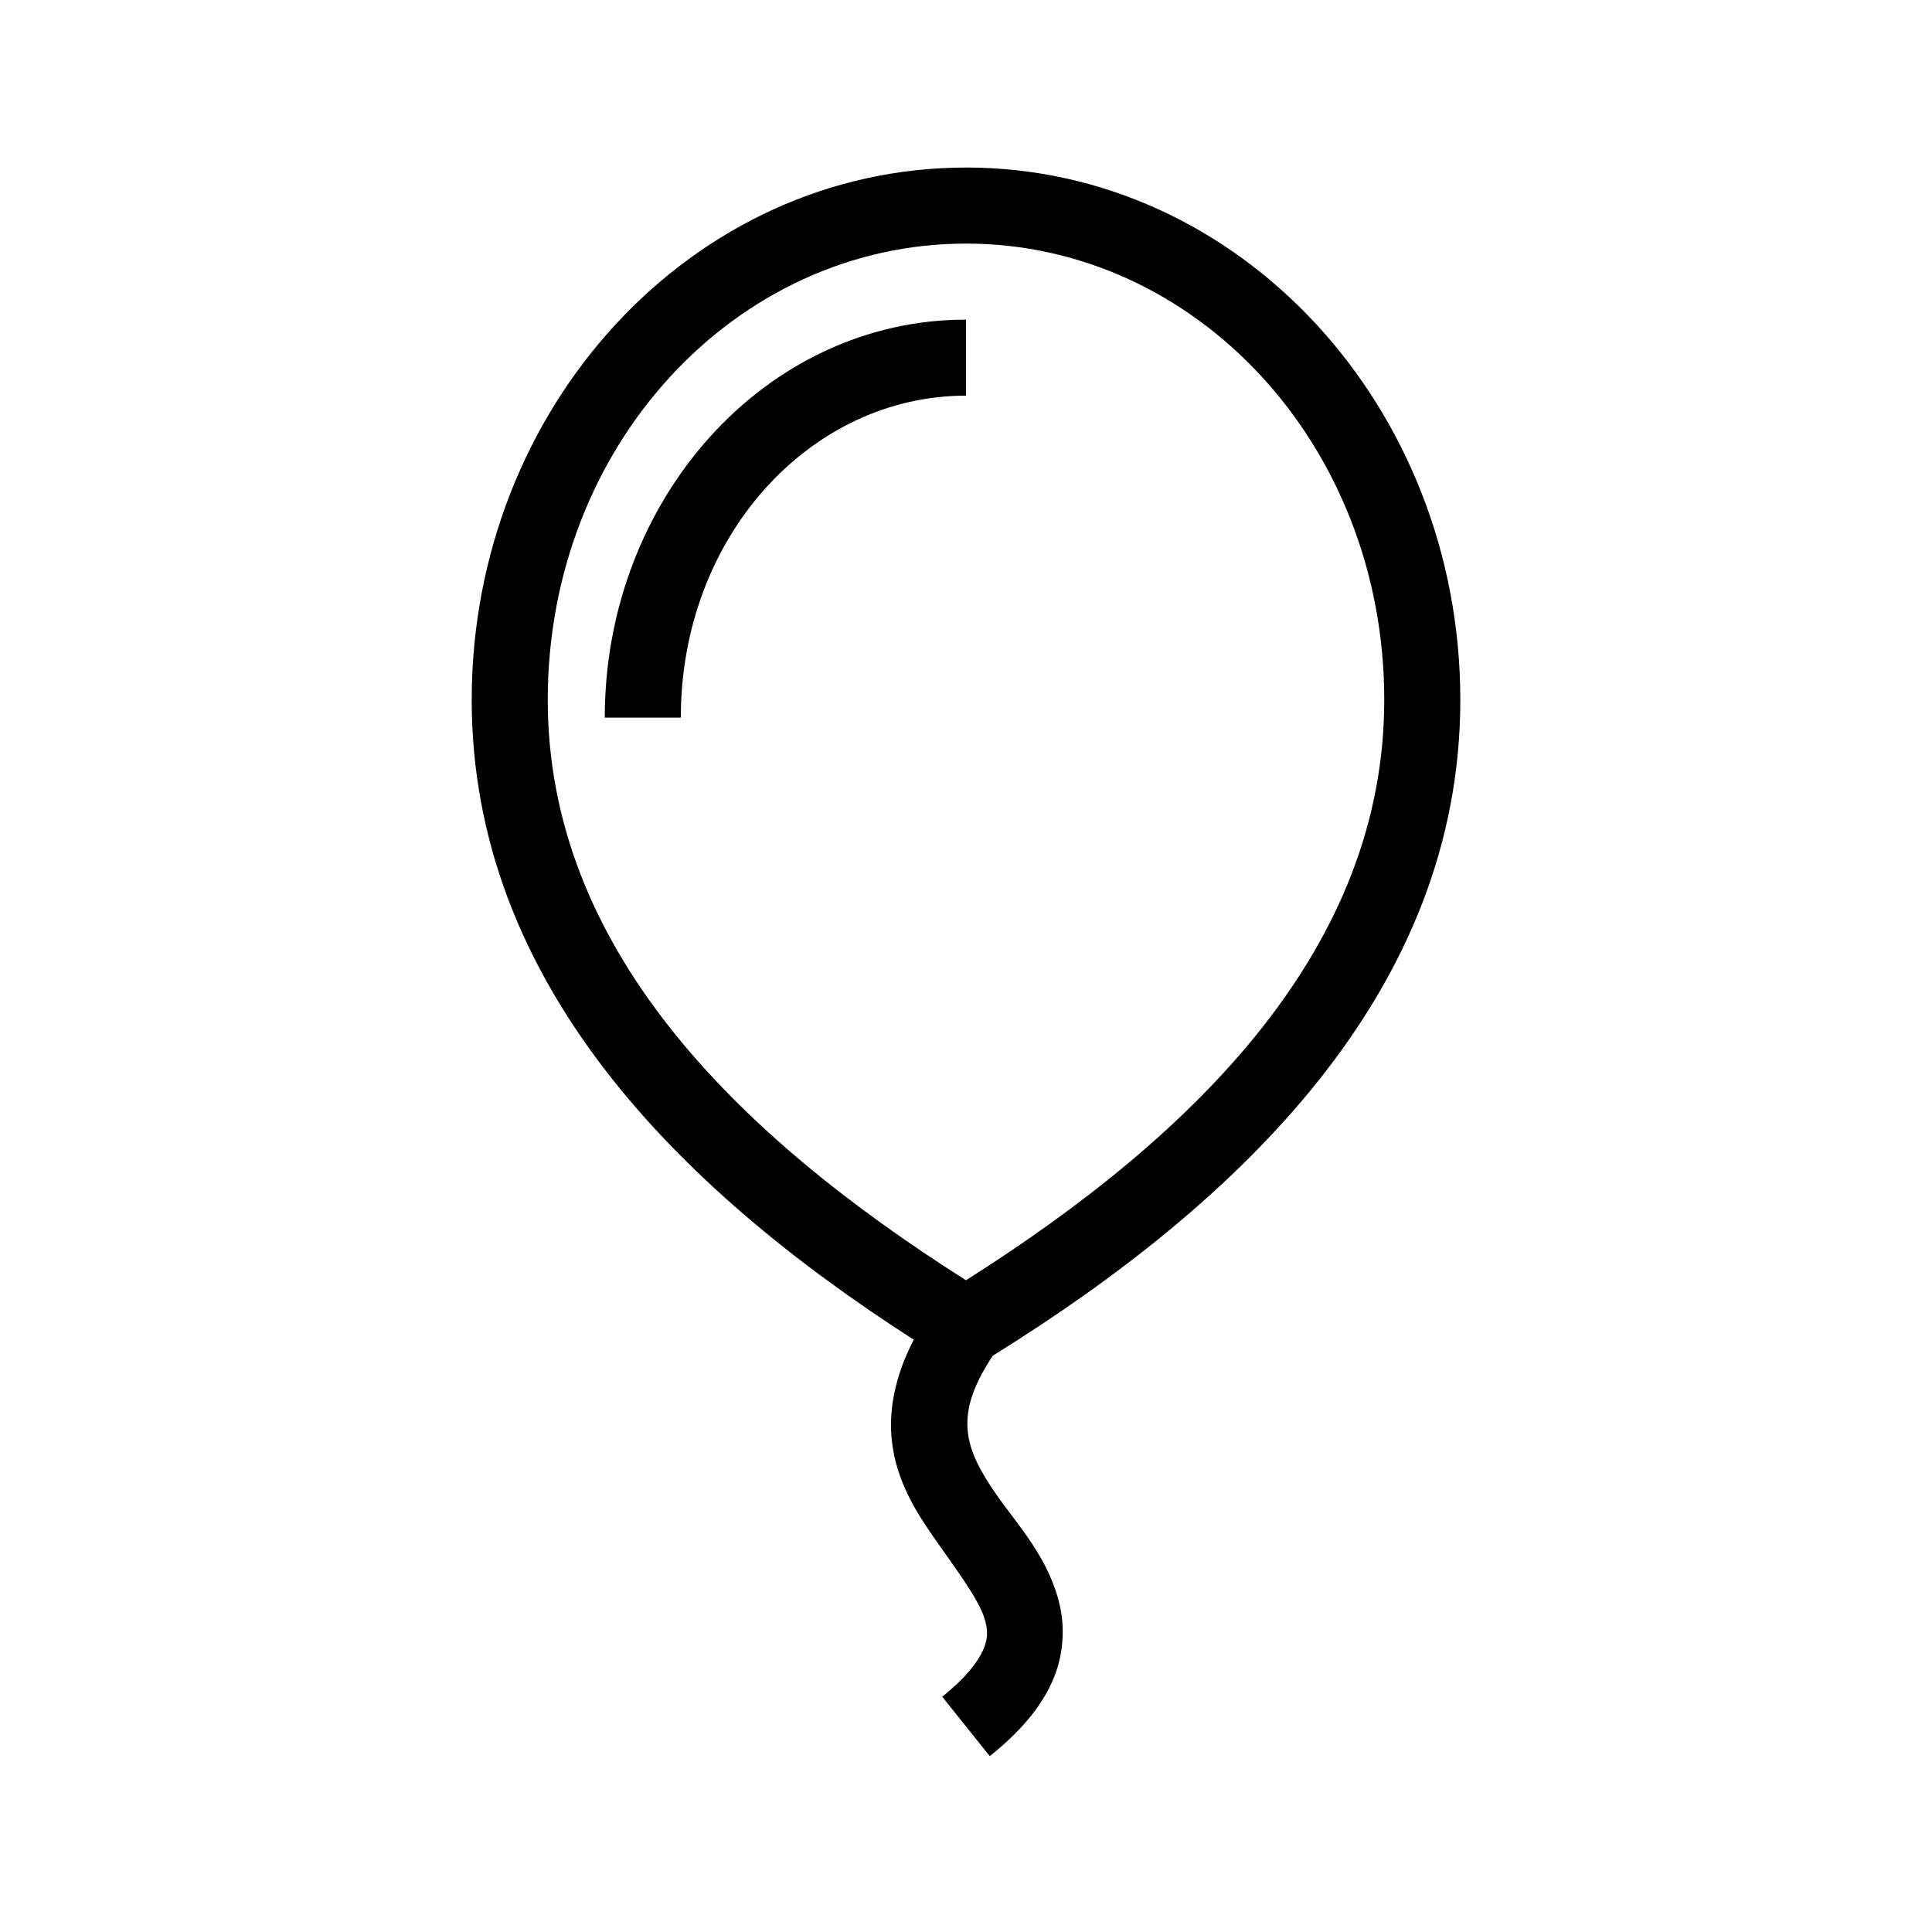 <?xml version="1.0" encoding="UTF-8"?>
<!-- Uploaded to: ICON Repo, www.svgrepo.com, Generator: ICON Repo Mixer Tools -->
<svg fill="#000000" width="800px" height="800px" version="1.1" viewBox="144 144 512 512" xmlns="http://www.w3.org/2000/svg">
 <path d="m400 188.4c-72.66 0-130.99 63.516-130.99 141.07 0 74.359 53.988 129.01 117.14 169.56-4.883 9.449-6.684 18.445-5.824 26.609 1.129 10.766 6.481 19.145 11.492 26.293 6.418 9.152 12.199 16.781 13.383 22.039 0.59 2.633 0.59 4.57-0.789 7.559-1.375 2.988-4.5 7.144-10.707 12.121l12.598 15.746c7.82-6.273 13.23-12.547 16.375-19.367 3.141-6.816 3.606-14.207 2.203-20.465-2.809-12.516-11.016-21.191-16.691-29.285-4.445-6.344-7.16-11.57-7.711-16.844-0.523-4.965 0.523-10.949 6.609-20.152 66-40.965 123.91-96.82 123.91-173.82 0-77.551-58.332-141.07-130.99-141.07zm0 20.152c60.898 0 110.84 53.391 110.84 120.91 0 65.414-49.215 114.79-110.84 153.82-61.625-39.027-110.84-88.406-110.84-153.82 0-67.523 49.938-120.91 110.84-120.91zm0 20.152c-53.352 0-95.727 47.746-95.727 105.48h20.152c0-47.992 34.32-85.332 75.574-85.332z"/>
</svg>
